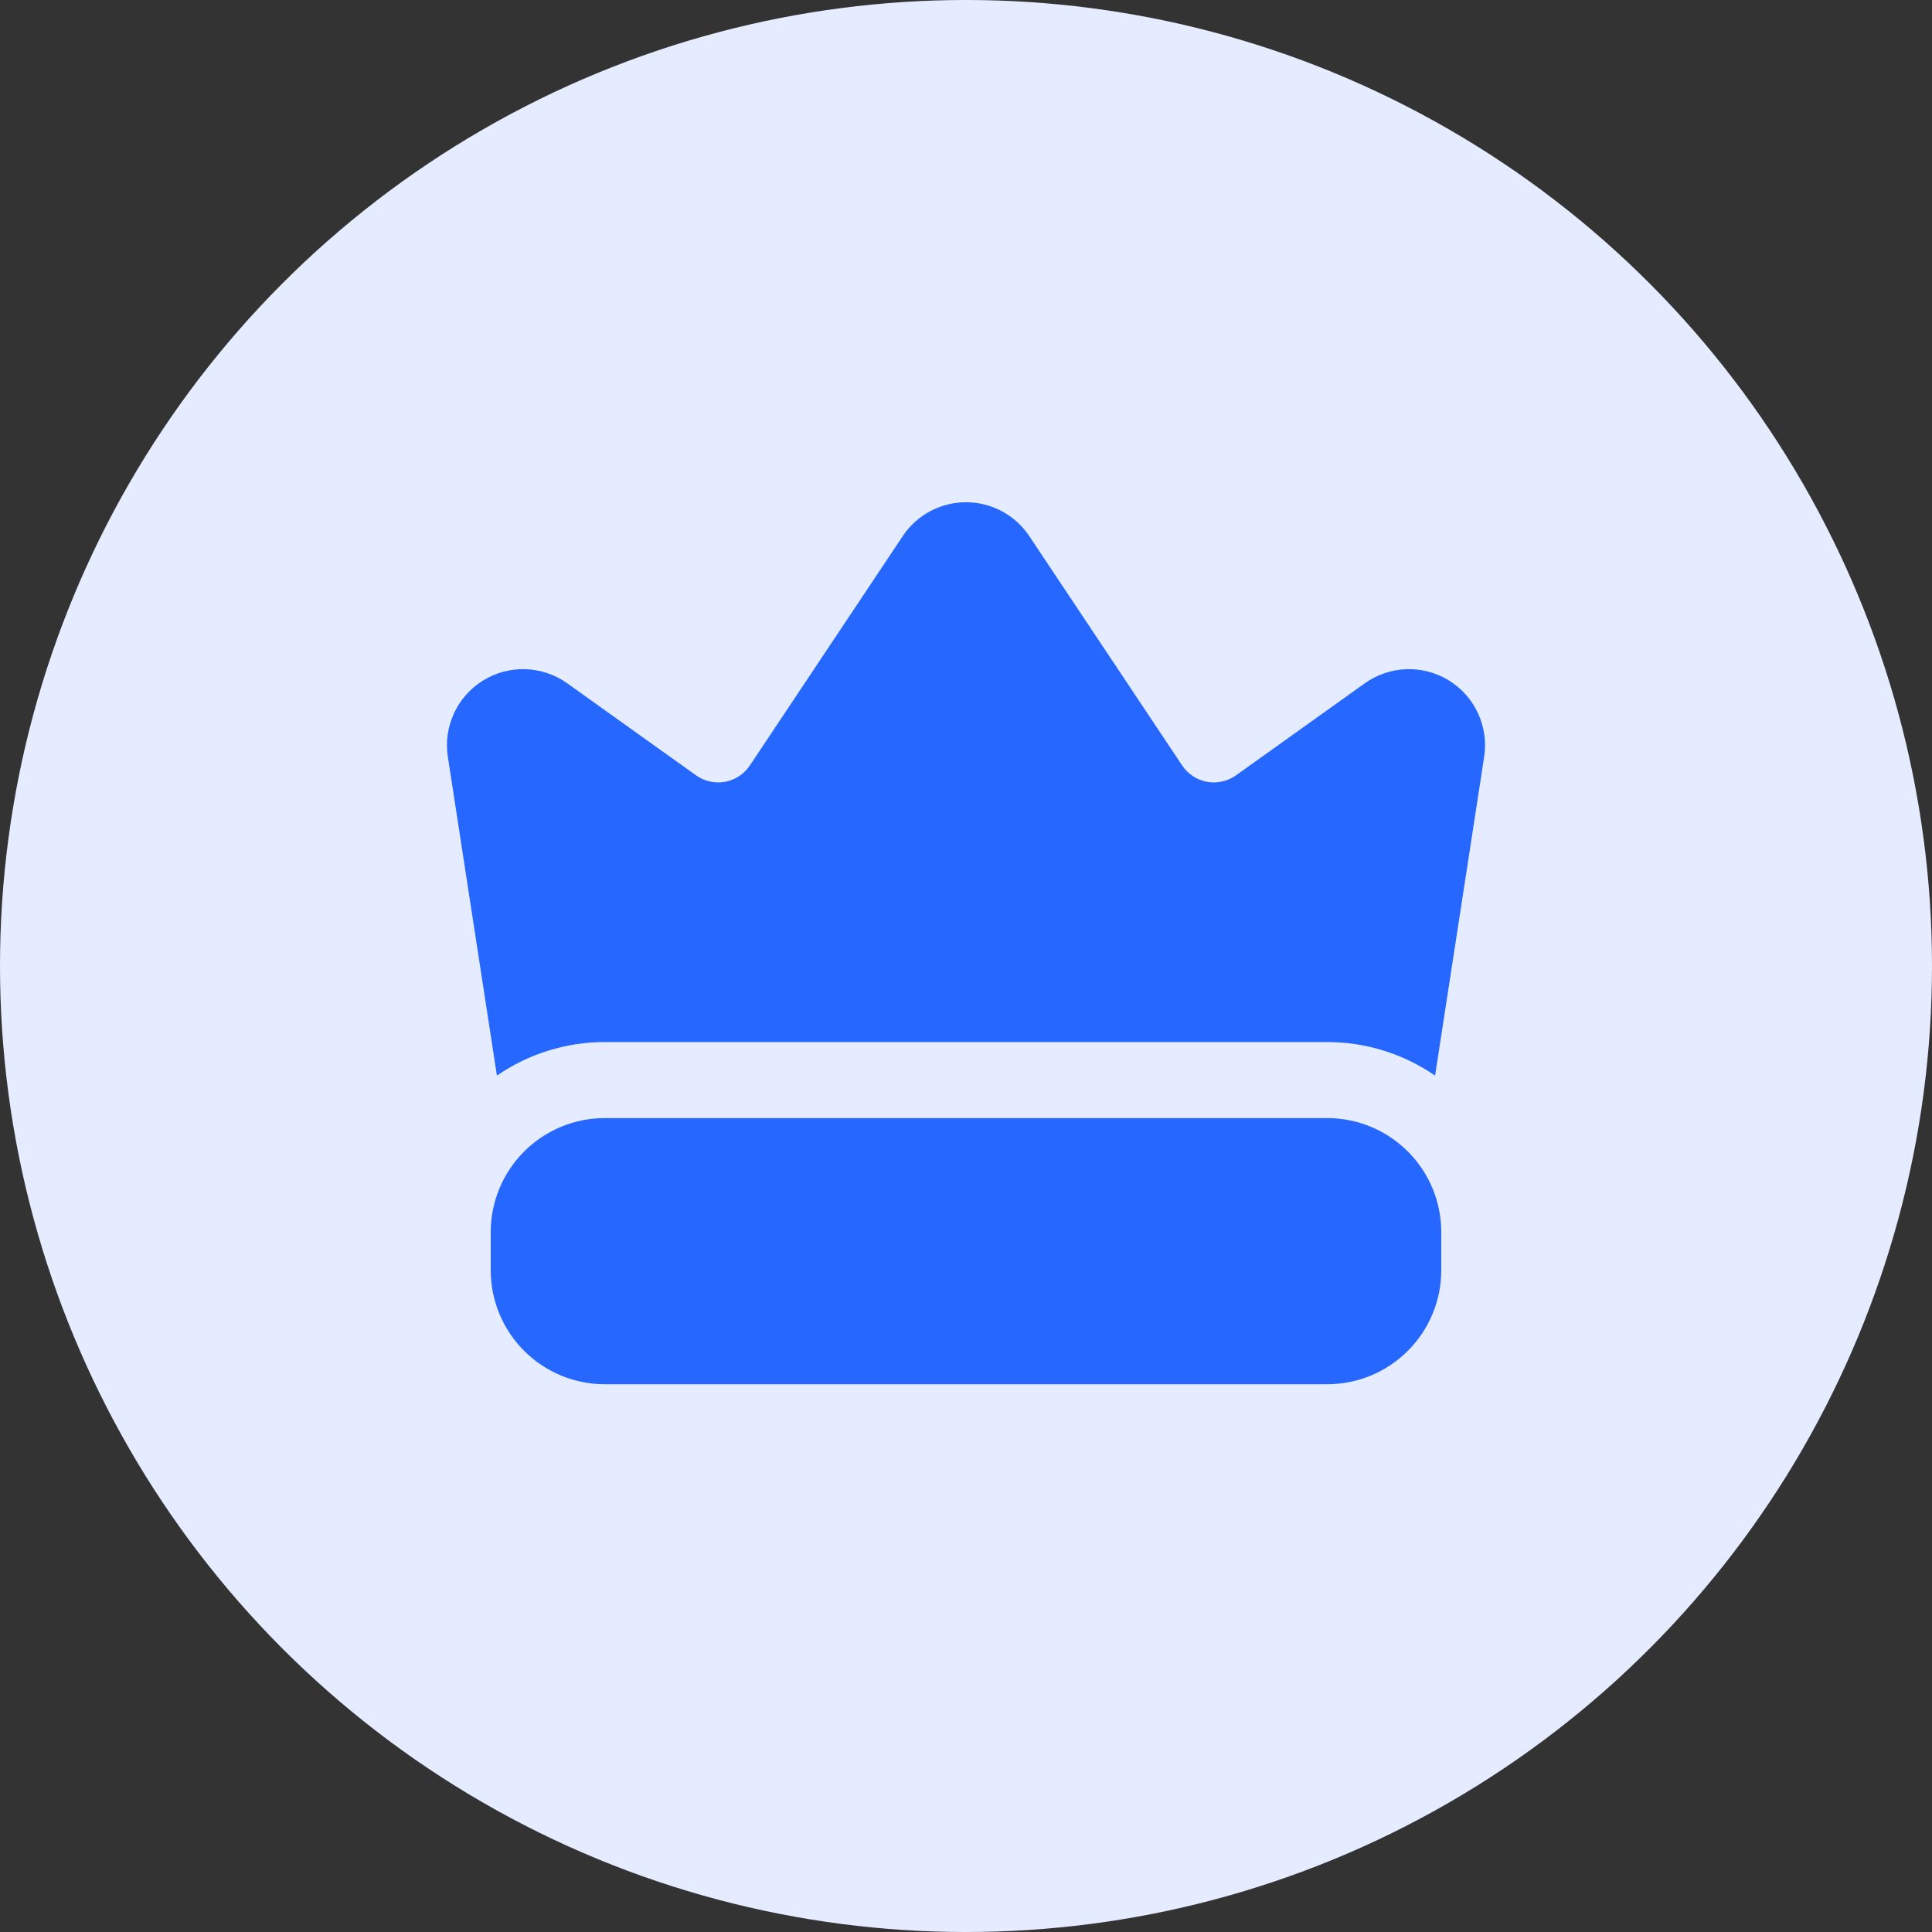 <?xml version="1.0" encoding="UTF-8"?>
<svg width="1200pt" height="1200pt" version="1.1" viewBox="0 0 1200 1200" xmlns="http://www.w3.org/2000/svg">
 <rect x="0" y="0" width="1200" height="1200" fill="#333333" stroke="none"/>
 <g>
  <path d="m1200 600c0 214.36-114.36 412.44-300 519.62-185.64 107.18-414.36 107.18-600 0-185.64-107.18-300-305.26-300-519.62s114.36-412.44 300-519.62c185.64-107.18 414.36-107.18 600 0 185.64 107.18 300 305.26 300 519.62" fill="#e5ecff"/>
  <path d="m895.2 765.31c0-18.797-7.465-36.816-20.758-50.09-13.273-13.293-31.293-20.758-50.09-20.758h-448.71c-18.797 0-36.816 7.465-50.09 20.758-13.297 13.273-20.758 31.293-20.758 50.09v23.617c0 18.801 7.461 36.816 20.758 50.09 13.273 13.297 31.293 20.758 50.09 20.758h448.71c18.797 0 36.816-7.461 50.09-20.758 13.293-13.273 20.758-31.289 20.758-50.09zm-586.55-97.227c19.555-13.484 42.914-20.852 67-20.852h448.71c24.086 0 47.445 7.367 66.996 20.852l30.488-198.04c2.883-18.773-5.762-37.457-21.938-47.422-16.176-9.941-36.746-9.234-52.215 1.797l-80.012 57.172c-5.219 3.707-11.715 5.148-17.996 4.016-6.281-1.156-11.832-4.816-15.398-10.133l-94.984-142.5c-8.758-13.133-23.496-21.02-39.297-21.02-15.797 0-30.535 7.887-39.297 21.02l-94.984 142.5c-3.562 5.316-9.113 8.977-15.395 10.133-6.281 1.133-12.777-0.309-17.996-4.016l-80.012-57.172c-15.469-11.031-36.039-11.738-52.215-1.797-16.176 9.965-24.82 28.648-21.941 47.422z" fill="#2667ff" fill-rule="evenodd"/>
 </g>
</svg>
